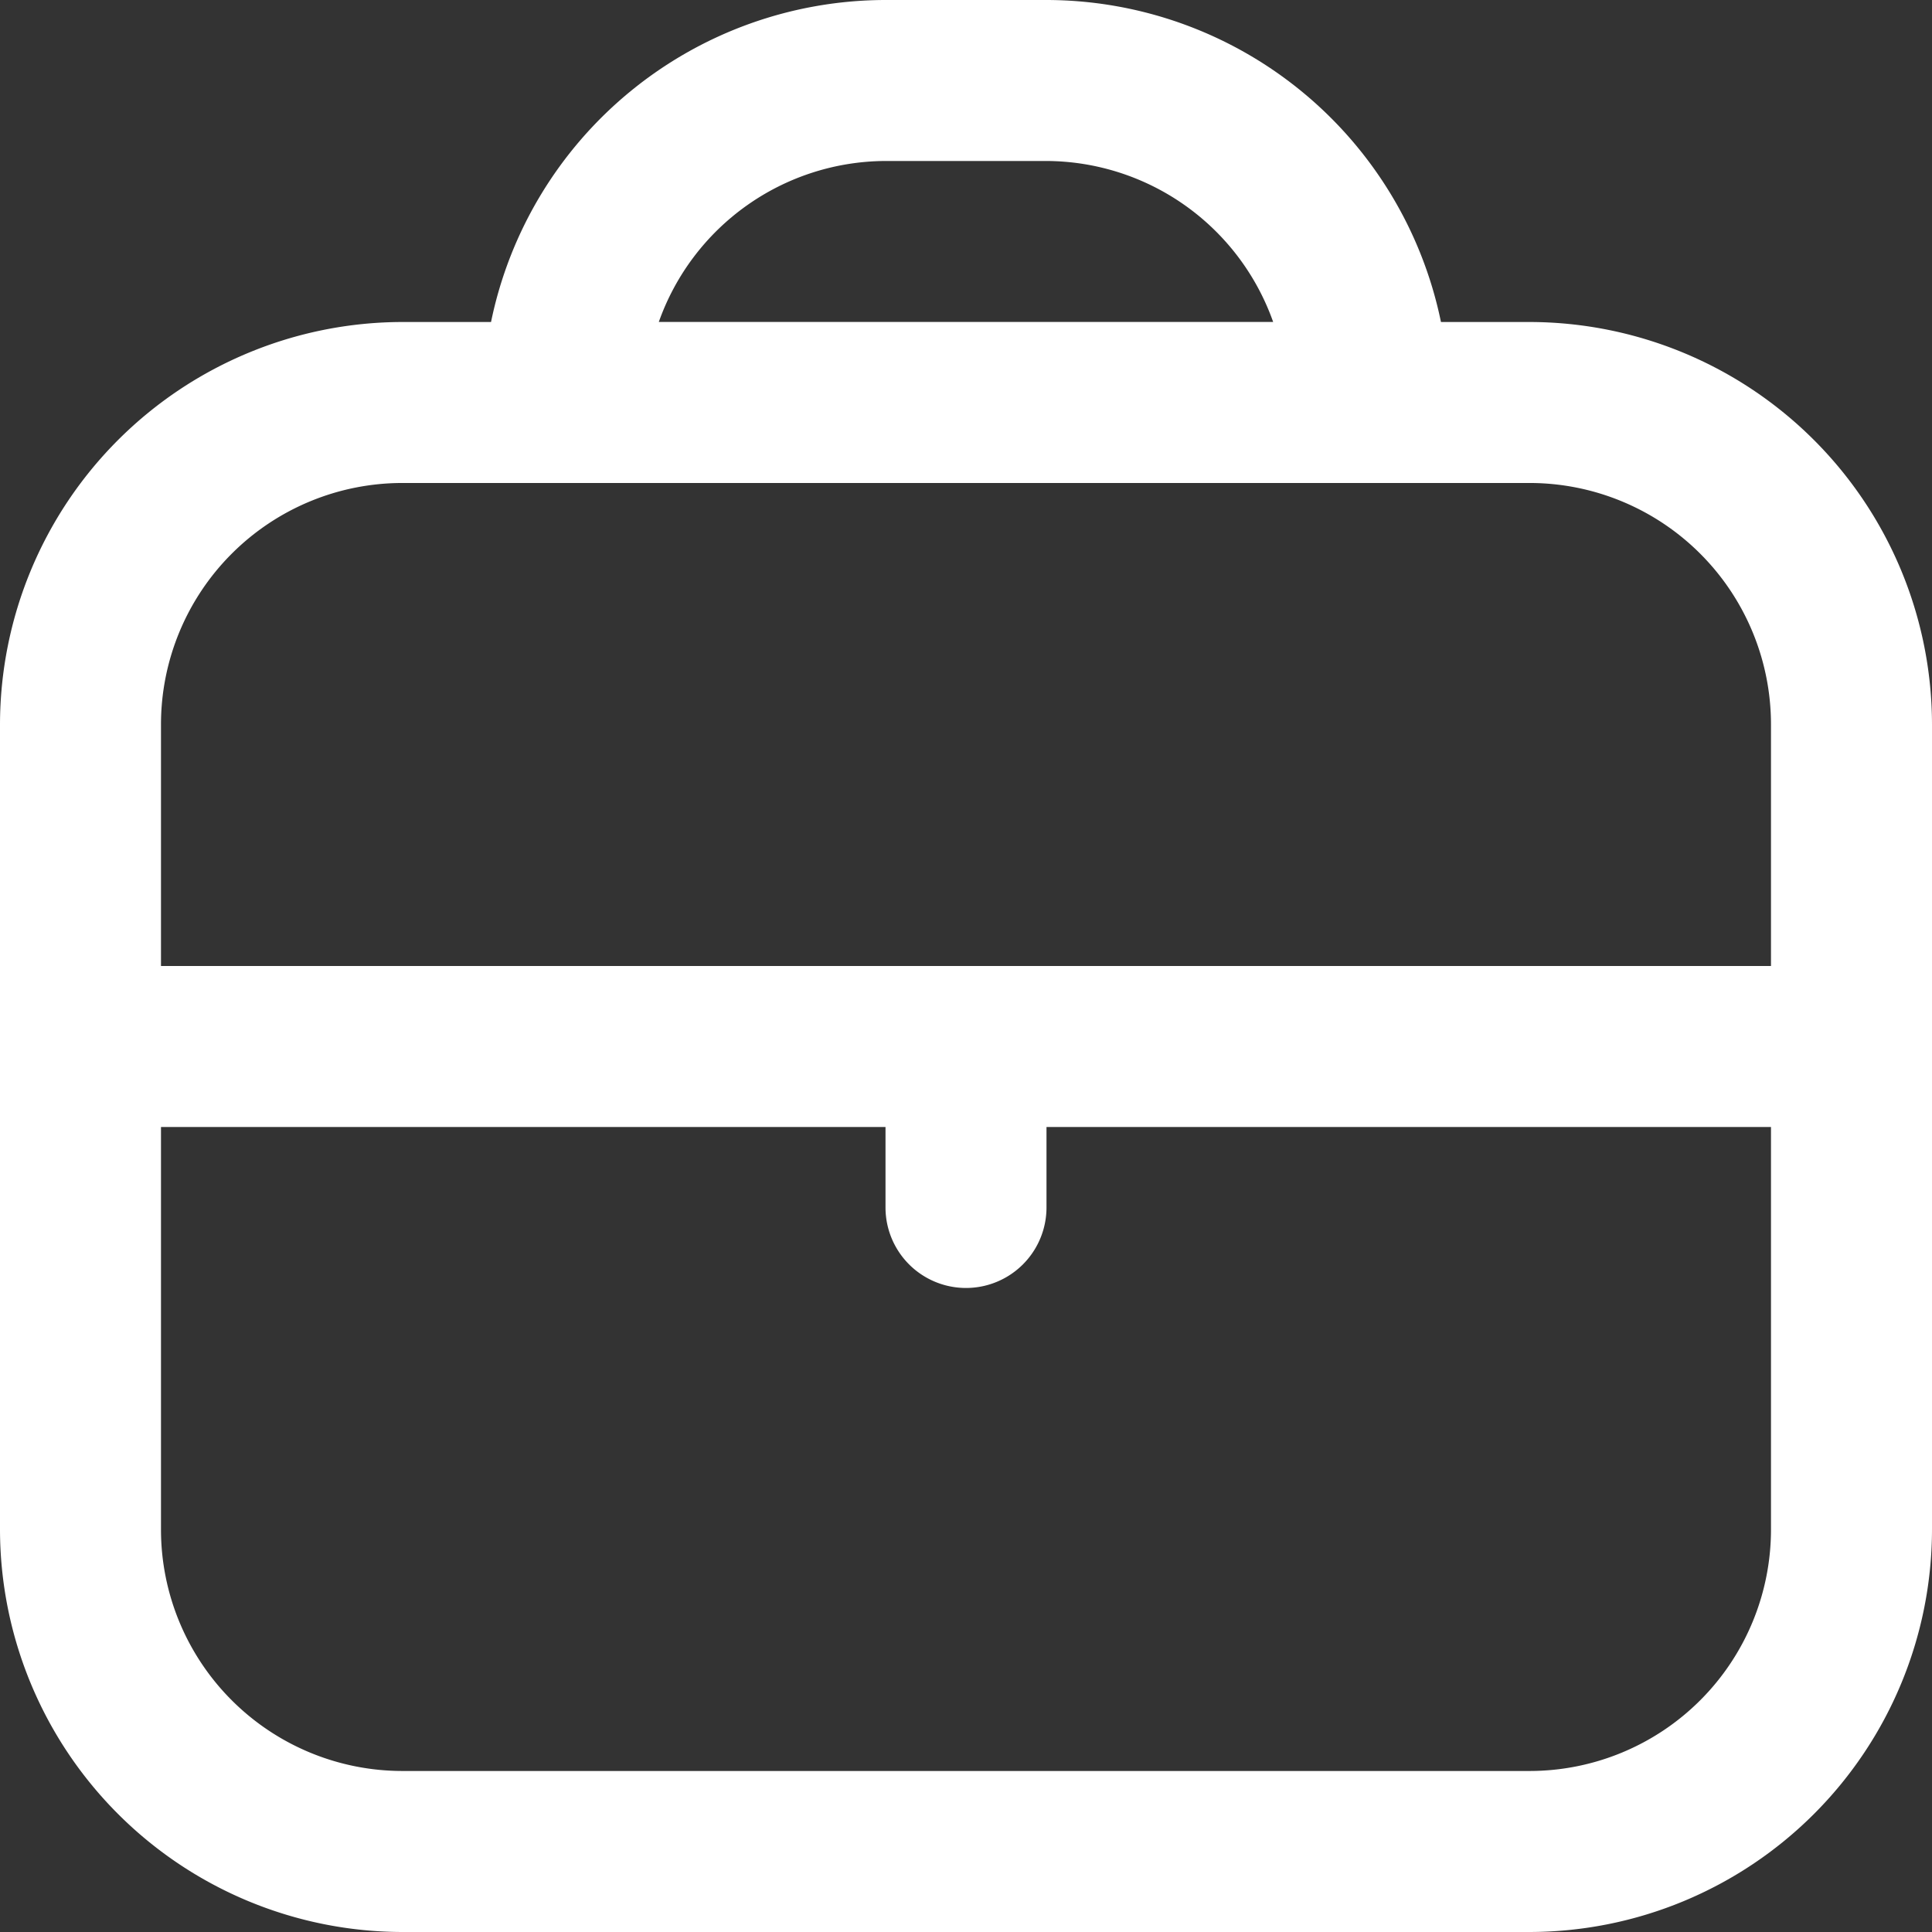 <svg xmlns="http://www.w3.org/2000/svg" width="59.262" height="59.262" viewBox="0 0 59.262 59.262">
  <rect x="0" y="0" width="59.262" height="59.262" fill="#333333" stroke="none"/>
  <path id="briefcase-3" d="M46.915,9.877H44.2A12.368,12.368,0,0,0,32.1,0H27.162a12.368,12.368,0,0,0-12.1,9.877H12.346A12.361,12.361,0,0,0,0,22.223V46.915A12.361,12.361,0,0,0,12.346,59.262H46.915A12.361,12.361,0,0,0,59.262,46.915V22.223A12.361,12.361,0,0,0,46.915,9.877ZM27.162,4.938H32.1a7.408,7.408,0,0,1,6.953,4.938H20.208A7.408,7.408,0,0,1,27.162,4.938ZM12.346,14.815H46.915a7.408,7.408,0,0,1,7.408,7.408v7.408H4.938V22.223a7.408,7.408,0,0,1,7.408-7.408ZM46.915,54.323H12.346a7.408,7.408,0,0,1-7.408-7.408V34.569H27.162v2.469a2.469,2.469,0,1,0,4.938,0V34.569H54.323V46.915A7.408,7.408,0,0,1,46.915,54.323Z" fill="#fff"/>
</svg>
